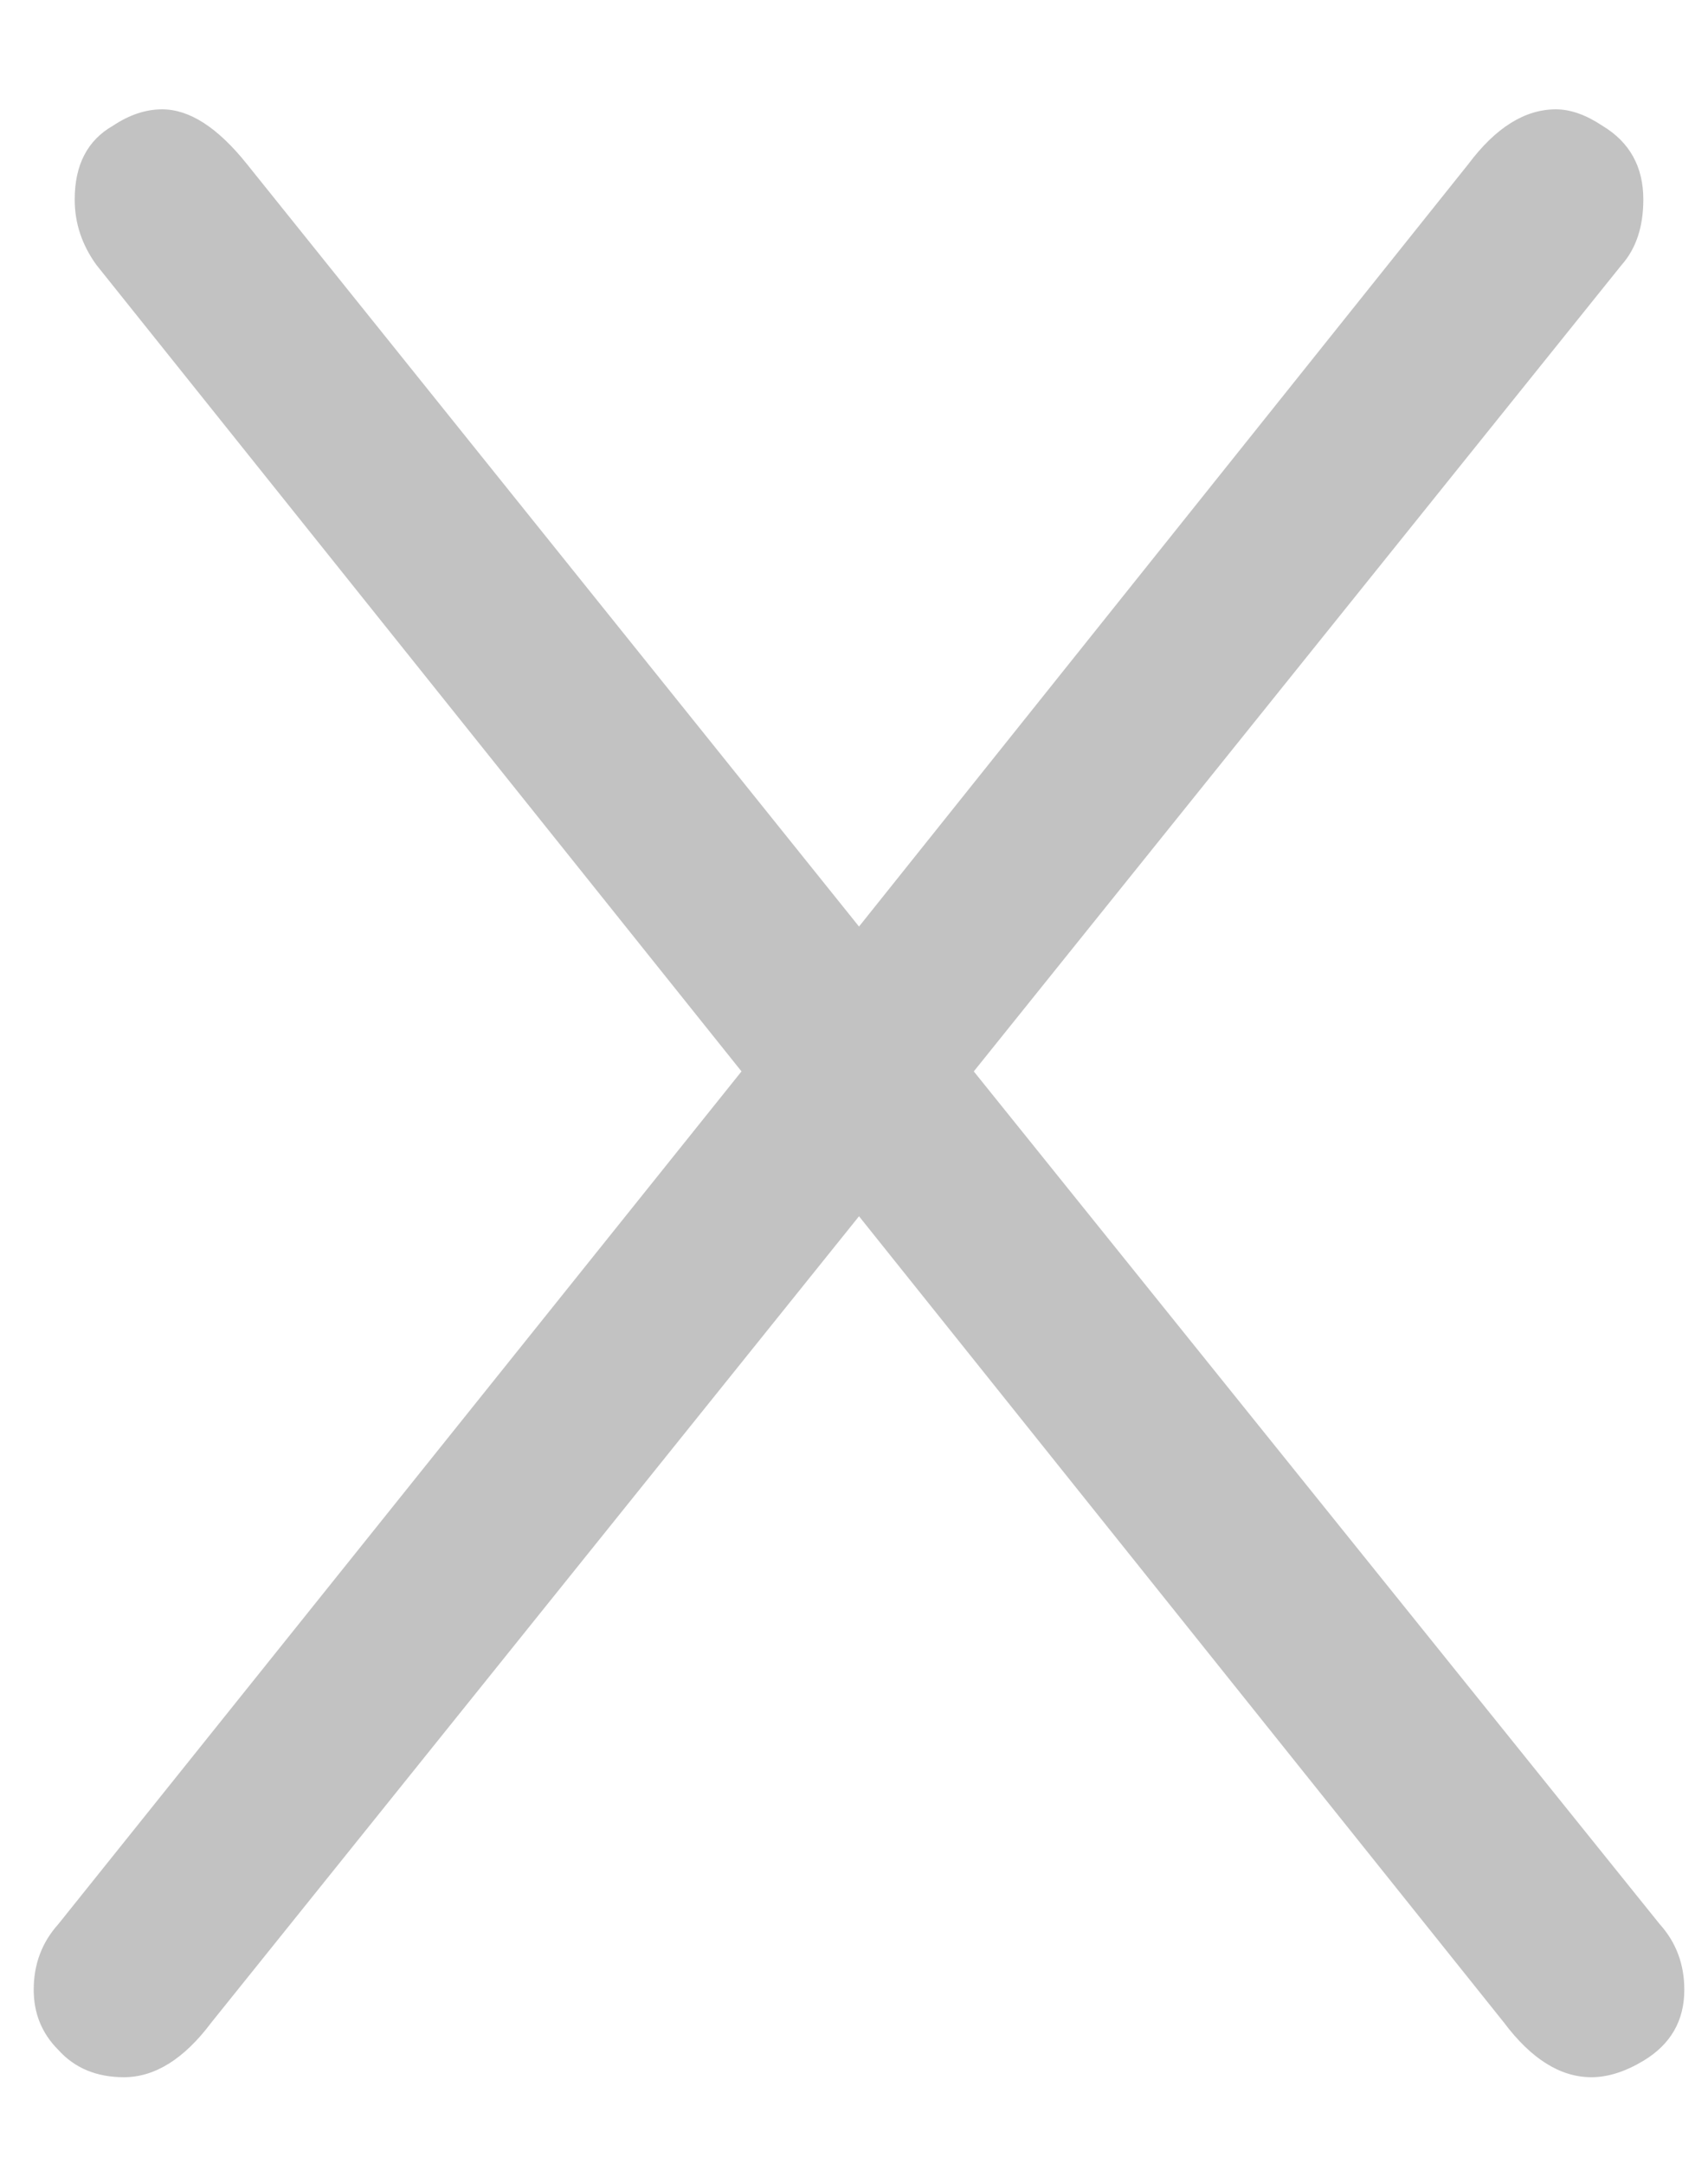 <svg width="15" height="19" viewBox="0 0 15 19" fill="none" xmlns="http://www.w3.org/2000/svg">
<path d="M14.576 16.896C14.72 17.056 14.792 17.248 14.792 17.472C14.792 17.744 14.672 17.952 14.432 18.096C14.272 18.192 14.12 18.24 13.976 18.24C13.704 18.24 13.448 18.08 13.208 17.76L7.544 10.68L1.856 17.76C1.616 18.08 1.36 18.24 1.088 18.24C0.848 18.24 0.656 18.16 0.512 18C0.368 17.856 0.296 17.68 0.296 17.472C0.296 17.248 0.368 17.056 0.512 16.896L6.512 9.408L0.848 2.328C0.72 2.152 0.656 1.96 0.656 1.752C0.656 1.448 0.768 1.232 0.992 1.104C1.136 1.008 1.28 0.96 1.424 0.96C1.664 0.96 1.912 1.12 2.168 1.44L7.544 8.136L12.896 1.44C13.136 1.12 13.392 0.96 13.664 0.96C13.792 0.96 13.928 1.008 14.072 1.104C14.312 1.248 14.432 1.464 14.432 1.752C14.432 1.992 14.368 2.184 14.24 2.328L8.552 9.408L14.576 16.896Z" fill="#C2C2C2"/>
</svg>
